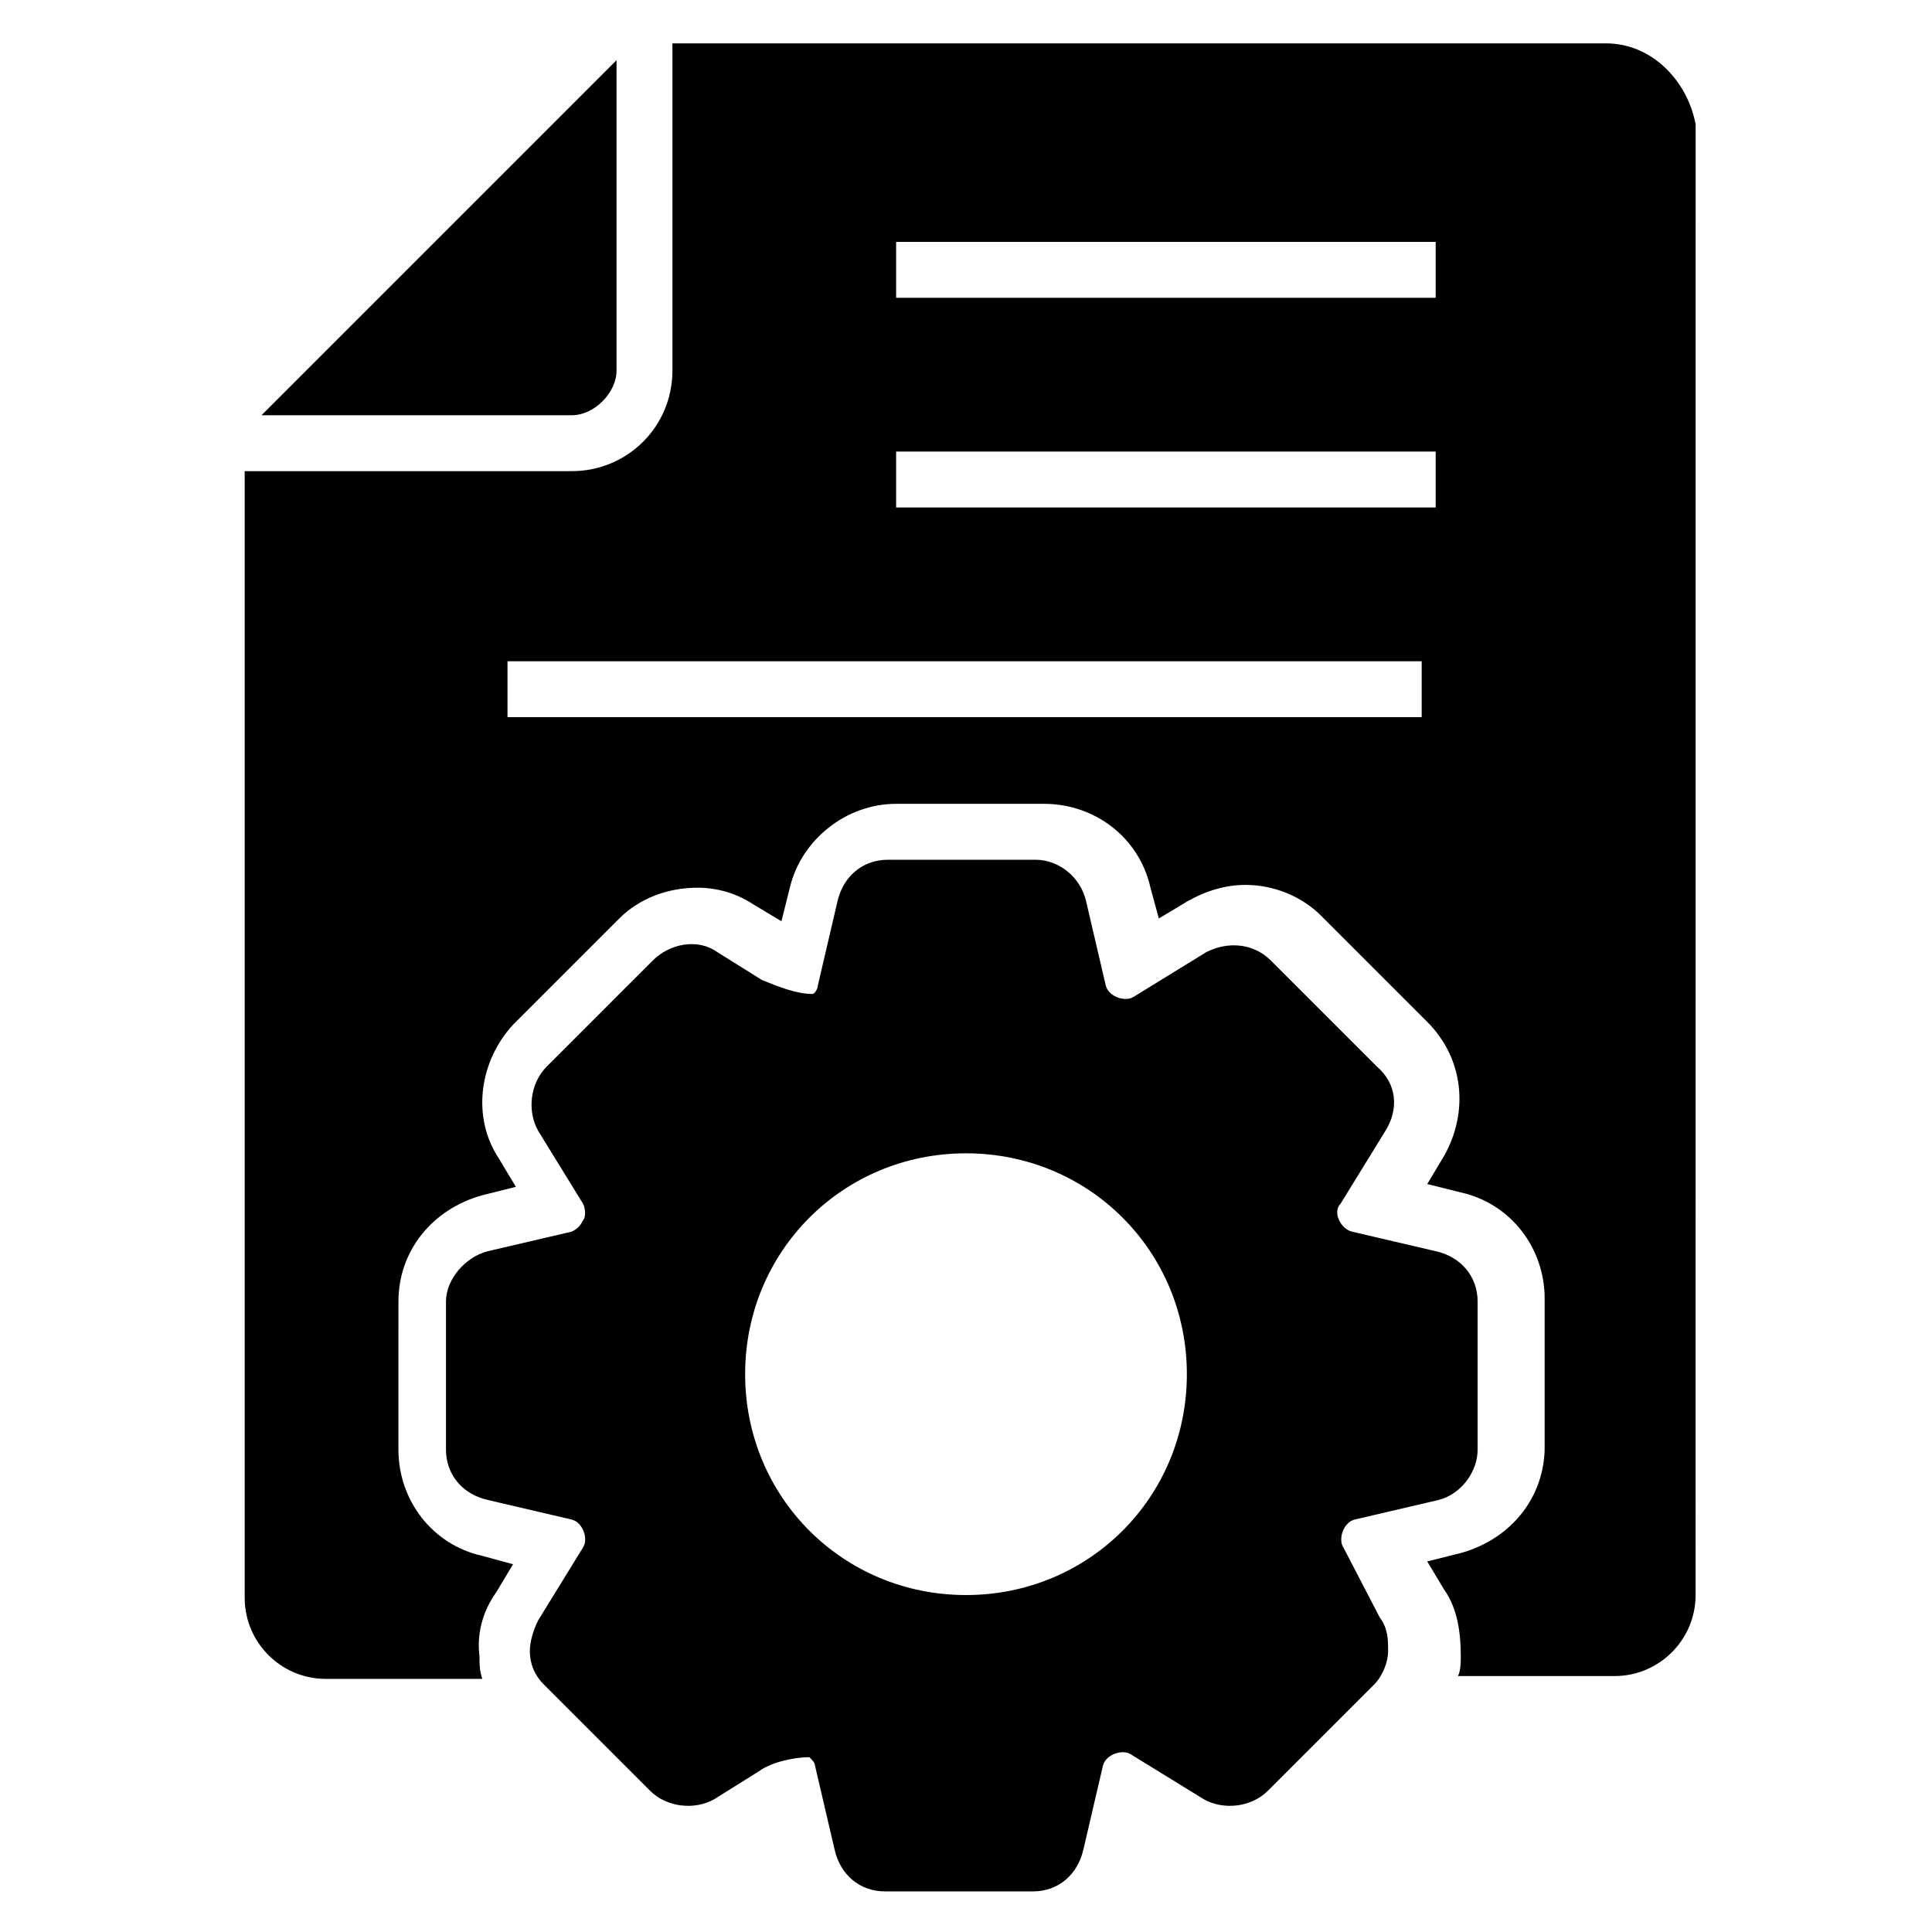 <?xml version="1.0" encoding="UTF-8"?>
<!-- Uploaded to: SVG Repo, www.svgrepo.com, Generator: SVG Repo Mixer Tools -->
<svg fill="#000000" width="800px" height="800px" version="1.1" viewBox="144 144 512 512" xmlns="http://www.w3.org/2000/svg">
 <g>
  <path d="m307.39 242.19v-82.238l-94.094 94.094h82.238c5.93 0 11.855-5.93 11.855-11.855z"/>
  <path d="m569.66 155.5h-247.46v86.684c0 14.816-11.855 26.672-26.672 26.672h-86.684v298.58c0 11.855 9.633 21.484 21.484 21.484h41.488c-0.742-2.223-0.742-3.703-0.742-5.926-0.742-5.926 0.742-11.855 4.445-17.039l4.445-7.41-8.148-2.223c-13.336-2.965-22.227-14.816-22.227-28.152l0.004-39.27c0-13.336 8.891-24.449 22.227-28.152l8.891-2.223-4.445-7.41c-7.41-11.113-5.188-25.93 3.703-35.562l28.152-28.152c5.188-5.188 12.594-8.148 20.746-8.148 5.188 0 10.371 1.48 14.816 4.445l7.41 4.445 2.223-8.891c2.965-12.594 14.816-22.227 28.152-22.227h39.266c13.336 0 25.191 8.891 28.152 22.227l2.223 8.148 7.41-4.445c5.188-2.965 10.371-4.445 15.559-4.445 7.41 0 14.816 2.965 20.004 8.148l28.152 28.152c9.633 9.633 11.113 23.707 4.445 35.562l-4.445 7.41 8.891 2.223c13.336 2.965 22.227 14.816 22.227 28.152v39.266c0 13.336-8.891 24.449-22.227 28.152l-8.891 2.223 4.445 7.41c3.703 5.188 4.445 11.855 4.445 17.781 0 1.48 0 3.703-0.742 5.188h41.488c11.855 0 21.484-9.633 21.484-21.484l0.012-389.71c-2.223-11.855-11.852-21.484-23.707-21.484zm-291.17 178.55v-14.816h242.27v14.816zm245.98-55.566h-142.99v-14.816h142.99zm0-55.566h-142.99v-14.816h142.99z"/>
  <path d="m500.02 554.11c-1.48-2.223 0-6.668 2.965-7.41l22.227-5.188c5.926-1.48 10.371-7.41 10.371-13.336v-39.266c0-6.668-4.445-11.855-11.113-13.336l-22.227-5.188c-2.965-0.742-5.188-5.188-2.965-7.41l11.855-19.262c3.703-5.926 2.965-12.594-2.223-17.039l-28.152-28.152c-4.445-4.445-11.113-5.188-17.039-2.223l-19.266 11.852c-2.223 1.48-6.668 0-7.41-2.965l-5.188-22.227c-1.48-6.668-7.41-11.113-13.336-11.113h-39.266c-6.668 0-11.855 4.445-13.336 11.113l-5.188 22.227c0 0.742-0.742 2.223-1.48 2.223-4.445 0-9.633-2.223-13.336-3.703l-11.855-7.41c-5.188-3.703-12.594-2.223-17.039 2.223l-28.156 28.156c-4.445 4.445-5.188 11.855-2.223 17.039l11.855 19.262c0.742 1.48 0.742 3.703 0 4.445-0.742 1.48-1.48 2.223-2.965 2.965l-22.227 5.188c-5.926 1.48-11.113 7.41-11.113 13.336v39.266c0 6.668 4.445 11.855 11.113 13.336l22.227 5.188c2.965 0.742 4.445 5.188 2.965 7.41l-11.855 19.262c-1.48 2.965-2.223 5.926-2.223 8.148 0 3.703 1.48 6.668 3.703 8.891l28.152 28.152c4.445 4.445 11.855 5.188 17.039 2.223l11.855-7.41c2.965-2.223 8.891-3.703 13.336-3.703 0.742 0.742 1.48 1.48 1.48 2.223l5.188 22.227c1.48 6.668 6.668 11.113 13.336 11.113h39.266c6.668 0 11.855-4.445 13.336-11.113l5.188-22.227c0.742-2.965 5.188-4.445 7.41-2.965l19.262 11.855c5.188 2.965 12.594 2.223 17.039-2.223l28.152-28.152c2.223-2.223 3.703-5.926 3.703-8.891s0-5.926-2.223-8.891zm-100.02 12.594c-32.598 0-58.531-25.93-58.531-58.531 0-32.598 25.93-58.531 58.531-58.531 32.598 0 58.531 25.93 58.531 58.531 0 32.602-25.934 58.531-58.531 58.531z"/>
 </g>
</svg>